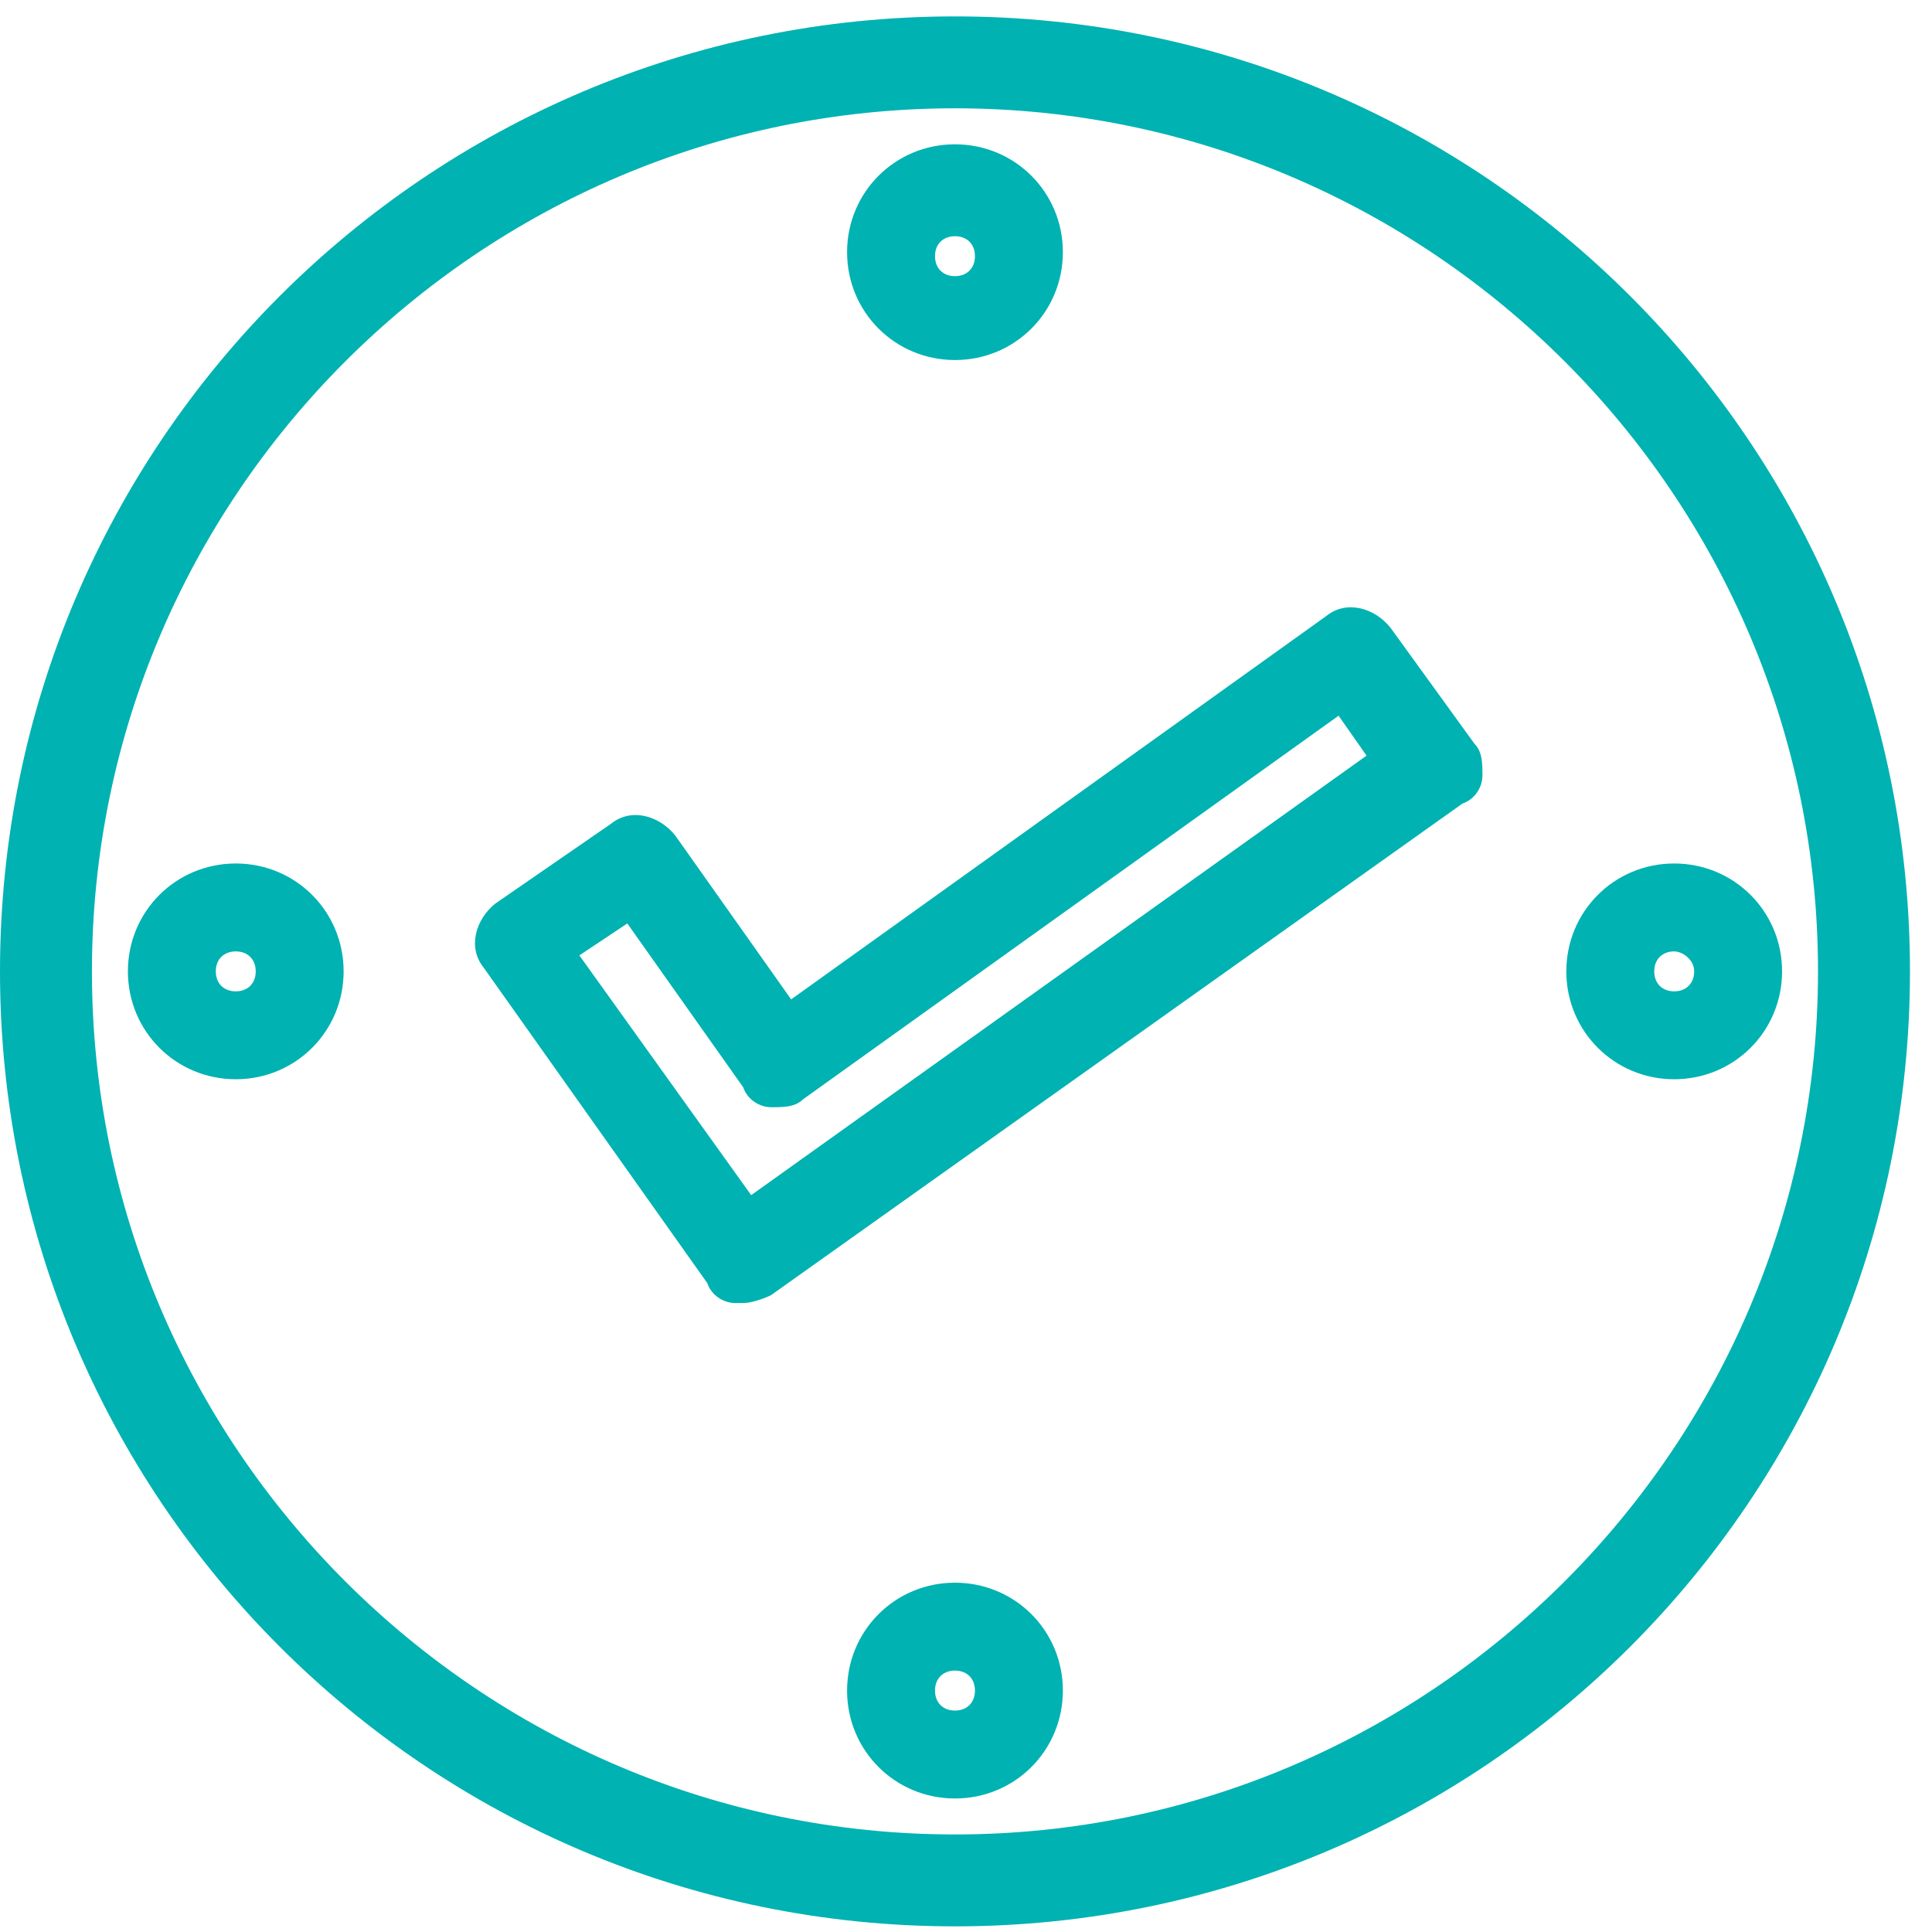 <?xml version="1.0" encoding="UTF-8"?> <svg xmlns="http://www.w3.org/2000/svg" width="65" height="65" viewBox="0 0 65 65" fill="none"> <path d="M7.933 32.009C7.529 32.009 7.26 32.277 7.26 32.681C7.26 33.084 7.529 33.353 7.933 33.353C8.335 33.353 8.604 33.084 8.604 32.681C8.604 32.277 8.335 32.009 7.933 32.009ZM7.933 36.31C5.916 36.31 4.303 34.697 4.303 32.681C4.303 30.664 5.916 29.051 7.933 29.051C9.948 29.051 11.561 30.664 11.561 32.681C11.561 34.697 9.948 36.31 7.933 36.31Z" fill="#00B2B2"></path> <path d="M56.325 32.009C55.924 32.009 55.655 32.277 55.655 32.681C55.655 33.084 55.924 33.353 56.325 33.353C56.729 33.353 56.999 33.084 56.999 32.681C56.999 32.277 56.596 32.009 56.325 32.009ZM56.325 36.31C54.311 36.31 52.697 34.697 52.697 32.681C52.697 30.664 54.311 29.051 56.325 29.051C58.343 29.051 59.956 30.664 59.956 32.681C59.956 34.697 58.343 36.31 56.325 36.31Z" fill="#00B2B2"></path> <path d="M32.129 3.644C16.132 3.644 3.093 16.684 3.093 32.681C3.093 48.679 16.132 61.718 32.129 61.718C48.127 61.718 61.165 48.679 61.165 32.681C61.165 16.684 48.127 3.644 32.129 3.644ZM32.129 64.81C14.384 64.81 0 50.425 0 32.681C0 14.936 14.384 0.552 32.129 0.552C49.875 0.552 64.259 14.936 64.259 32.681C64.259 50.425 49.875 64.81 32.129 64.81Z" fill="#00B2B2"></path> <path d="M32.129 56.205C31.725 56.205 31.457 56.474 31.457 56.879C31.457 57.281 31.725 57.55 32.129 57.55C32.533 57.55 32.801 57.281 32.801 56.879C32.801 56.474 32.533 56.205 32.129 56.205ZM32.129 60.508C30.112 60.508 28.499 58.895 28.499 56.879C28.499 54.861 30.112 53.248 32.129 53.248C34.147 53.248 35.759 54.861 35.759 56.879C35.759 58.895 34.147 60.508 32.129 60.508Z" fill="#00B2B2"></path> <path d="M19.492 32.143L25.273 40.209L45.976 25.422L45.035 24.079L27.021 36.983C26.752 37.251 26.349 37.251 25.945 37.251C25.543 37.251 25.139 36.983 25.004 36.58L21.105 31.068L19.492 32.143ZM25.004 43.839C24.871 43.839 24.871 43.839 24.736 43.839C24.332 43.839 23.929 43.571 23.795 43.167L16.267 32.547C15.729 31.875 15.997 30.933 16.669 30.396L20.568 27.707C21.24 27.169 22.181 27.439 22.719 28.111L26.617 33.623L44.631 20.718C45.304 20.18 46.244 20.448 46.782 21.12L49.604 25.019C49.875 25.288 49.875 25.691 49.875 26.093C49.875 26.497 49.604 26.901 49.203 27.035L25.945 43.571C25.676 43.704 25.273 43.839 25.004 43.839Z" fill="#00B2B2"></path> <path d="M32.129 7.947C31.725 7.947 31.457 8.215 31.457 8.619C31.457 9.023 31.725 9.291 32.129 9.291C32.533 9.291 32.801 9.023 32.801 8.619C32.801 8.215 32.533 7.947 32.129 7.947ZM32.129 12.113C30.112 12.113 28.499 10.5 28.499 8.484C28.499 6.468 30.112 4.855 32.129 4.855C34.147 4.855 35.759 6.468 35.759 8.484C35.759 10.5 34.147 12.113 32.129 12.113Z" fill="#00B2B2"></path> </svg> 